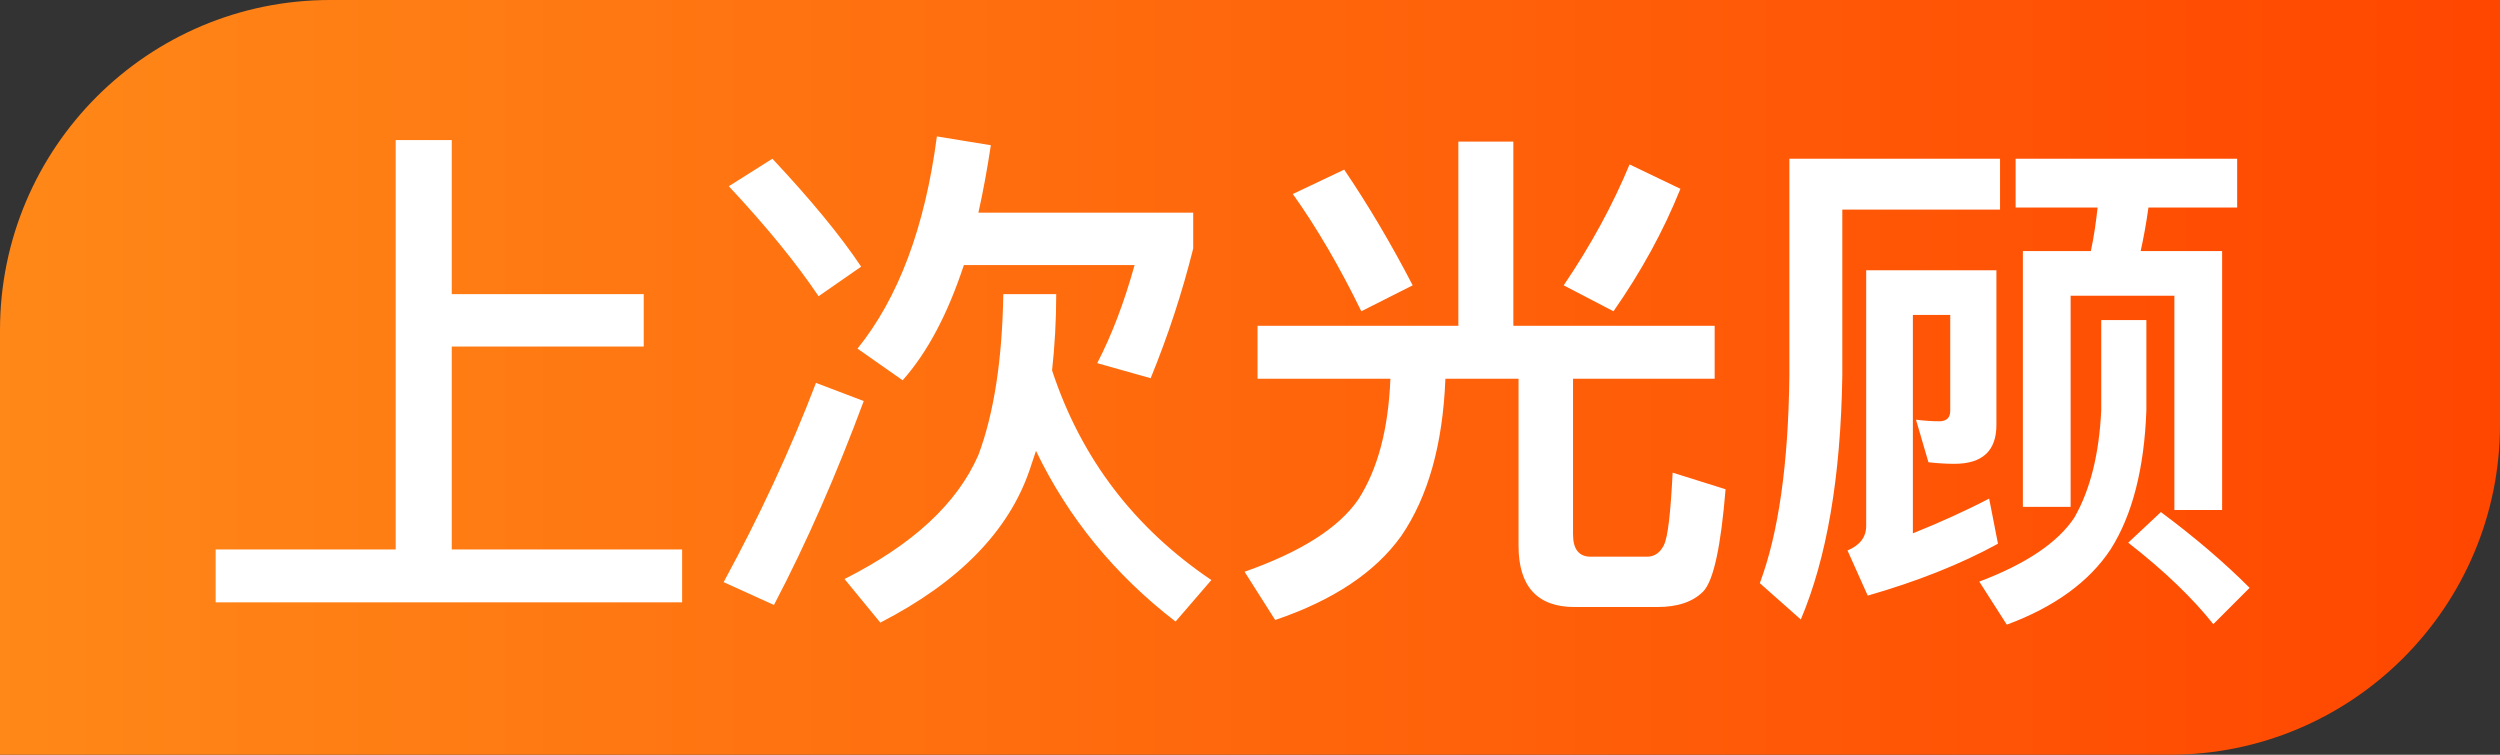 <?xml version="1.0" encoding="UTF-8"?>
<svg width="53px" height="16px" viewBox="0 0 53 16" version="1.1" xmlns="http://www.w3.org/2000/svg" xmlns:xlink="http://www.w3.org/1999/xlink">
    <rect x="0" y="0" width="53" height="16" fill="#333333" stroke="none"/>
    <!-- Generator: Sketch 63 (92445) - https://sketch.com -->
    <title>上次光顾</title>
    <desc>Created with Sketch.</desc>
    <defs>
        <linearGradient x1="0%" y1="50%" x2="100%" y2="50%" id="linearGradient-1">
            <stop stop-color="#FF8818" offset="0%"></stop>
            <stop stop-color="#FF4600" offset="100%"></stop>
        </linearGradient>
        <path d="M7,0 L53,0 L53,0 L53,9 C53,12.866 49.866,16 46,16 L0,16 L0,16 L0,7 C-4.73447626e-16,3.134 3.134,7.10171439e-16 7,0 Z" id="path-2"></path>
    </defs>
    <g id="页面-1" stroke="none" stroke-width="1" fill="none" fill-rule="evenodd">
        <g id="首页-手艺人" transform="translate(-70, -350)">
            <g id="编组" transform="translate(70, 350)">
                <g id="上次光顾">
                    <mask id="mask-3" fill="white">
                        <use xlink:href="#path-2"></use>
                    </mask>
                    <use id="矩形" fill="url(#linearGradient-1)" xlink:href="#path-2"></use>
                    <path d="M14.461,12.77 L14.461,11.648 L9.577,11.648 L9.577,7.347 L13.647,7.347 L13.647,6.236 L9.577,6.236 L9.577,2.969 L8.389,2.969 L8.389,11.648 L4.572,11.648 L4.572,12.77 L14.461,12.77 Z M19.136,8.062 C19.664,7.468 20.093,6.654 20.434,5.62 L24.053,5.62 C23.833,6.412 23.569,7.105 23.261,7.699 L24.394,8.018 C24.768,7.105 25.065,6.192 25.296,5.268 L25.296,4.509 L20.742,4.509 C20.841,4.069 20.929,3.585 21.006,3.079 L19.862,2.892 C19.609,4.817 19.048,6.313 18.179,7.391 L19.136,8.062 Z M17.354,6.28 L18.256,5.653 C17.816,4.993 17.189,4.234 16.375,3.365 L15.451,3.948 C16.243,4.795 16.881,5.576 17.354,6.28 Z M18.663,13.199 C20.335,12.341 21.391,11.252 21.831,9.954 L21.963,9.558 C22.645,10.977 23.635,12.187 24.922,13.177 L25.681,12.297 C24.053,11.197 22.92,9.723 22.304,7.853 C22.359,7.347 22.392,6.808 22.392,6.236 L21.27,6.236 C21.248,7.622 21.072,8.766 20.742,9.646 C20.291,10.68 19.345,11.549 17.904,12.275 L18.663,13.199 Z M16.408,12.825 C17.112,11.483 17.739,10.042 18.311,8.502 L17.299,8.117 C16.749,9.558 16.089,10.966 15.341,12.341 L16.408,12.825 Z M27.034,13.144 C28.266,12.726 29.157,12.132 29.707,11.362 C30.279,10.526 30.587,9.415 30.642,8.04 L30.642,8.029 L32.193,8.029 L32.193,11.571 C32.193,12.429 32.589,12.869 33.381,12.869 L35.13,12.869 C35.57,12.869 35.889,12.759 36.109,12.539 C36.329,12.308 36.483,11.582 36.582,10.372 L35.46,10.02 C35.416,10.878 35.361,11.384 35.273,11.56 C35.196,11.714 35.075,11.802 34.921,11.802 L33.722,11.802 C33.469,11.802 33.348,11.637 33.348,11.329 L33.348,8.029 L36.351,8.029 L36.351,6.907 L32.083,6.907 L32.083,3.002 L30.917,3.002 L30.917,6.907 L26.66,6.907 L26.66,8.029 L29.476,8.029 L29.476,8.04 C29.432,9.096 29.212,9.943 28.794,10.592 C28.376,11.197 27.573,11.703 26.385,12.121 L27.034,13.144 Z M34.206,6.599 C34.789,5.763 35.262,4.905 35.625,4.003 L34.547,3.486 C34.195,4.333 33.733,5.191 33.15,6.049 L34.206,6.599 Z M28.86,6.599 L29.949,6.049 C29.487,5.158 29.003,4.344 28.497,3.596 L27.408,4.113 C27.925,4.839 28.409,5.675 28.86,6.599 Z M47.109,10.812 L47.109,5.323 L45.382,5.323 C45.448,5.026 45.503,4.718 45.547,4.399 L47.428,4.399 L47.428,3.365 L42.731,3.365 L42.731,4.399 L44.469,4.399 C44.436,4.707 44.392,5.015 44.326,5.323 L42.885,5.323 L42.885,10.746 L43.897,10.746 L43.897,6.269 L46.097,6.269 L46.097,10.812 L47.109,10.812 Z M38.177,13.133 C38.727,11.835 39.024,10.119 39.057,7.963 L39.057,4.443 L42.401,4.443 L42.401,3.365 L37.935,3.365 L37.935,7.963 C37.913,9.844 37.704,11.307 37.308,12.363 L38.177,13.133 Z M39.596,12.627 C40.63,12.33 41.554,11.967 42.357,11.527 L42.17,10.57 C41.664,10.834 41.125,11.076 40.553,11.307 L40.553,6.676 L41.345,6.676 L41.345,8.711 C41.345,8.854 41.268,8.931 41.114,8.931 C40.96,8.931 40.795,8.92 40.619,8.898 L40.883,9.8 C41.081,9.822 41.257,9.833 41.433,9.833 C42.027,9.833 42.324,9.558 42.324,9.008 L42.324,5.73 L39.563,5.73 L39.563,11.153 C39.563,11.384 39.431,11.56 39.167,11.67 L39.596,12.627 Z M42.544,13.243 C43.556,12.869 44.293,12.33 44.744,11.648 C45.206,10.922 45.459,9.932 45.503,8.7 L45.503,6.786 L44.546,6.786 L44.546,8.7 C44.502,9.624 44.315,10.383 43.974,10.977 C43.622,11.505 42.951,11.956 41.961,12.33 L42.544,13.243 Z M46.922,13.232 L47.692,12.462 C47.164,11.934 46.537,11.395 45.811,10.856 L45.118,11.505 C45.91,12.121 46.504,12.704 46.922,13.232 Z" fill="#FFFFFF" fill-rule="nonzero" mask="url(#mask-3)"></path>
                </g>
            </g>
        </g>
    </g>
</svg>